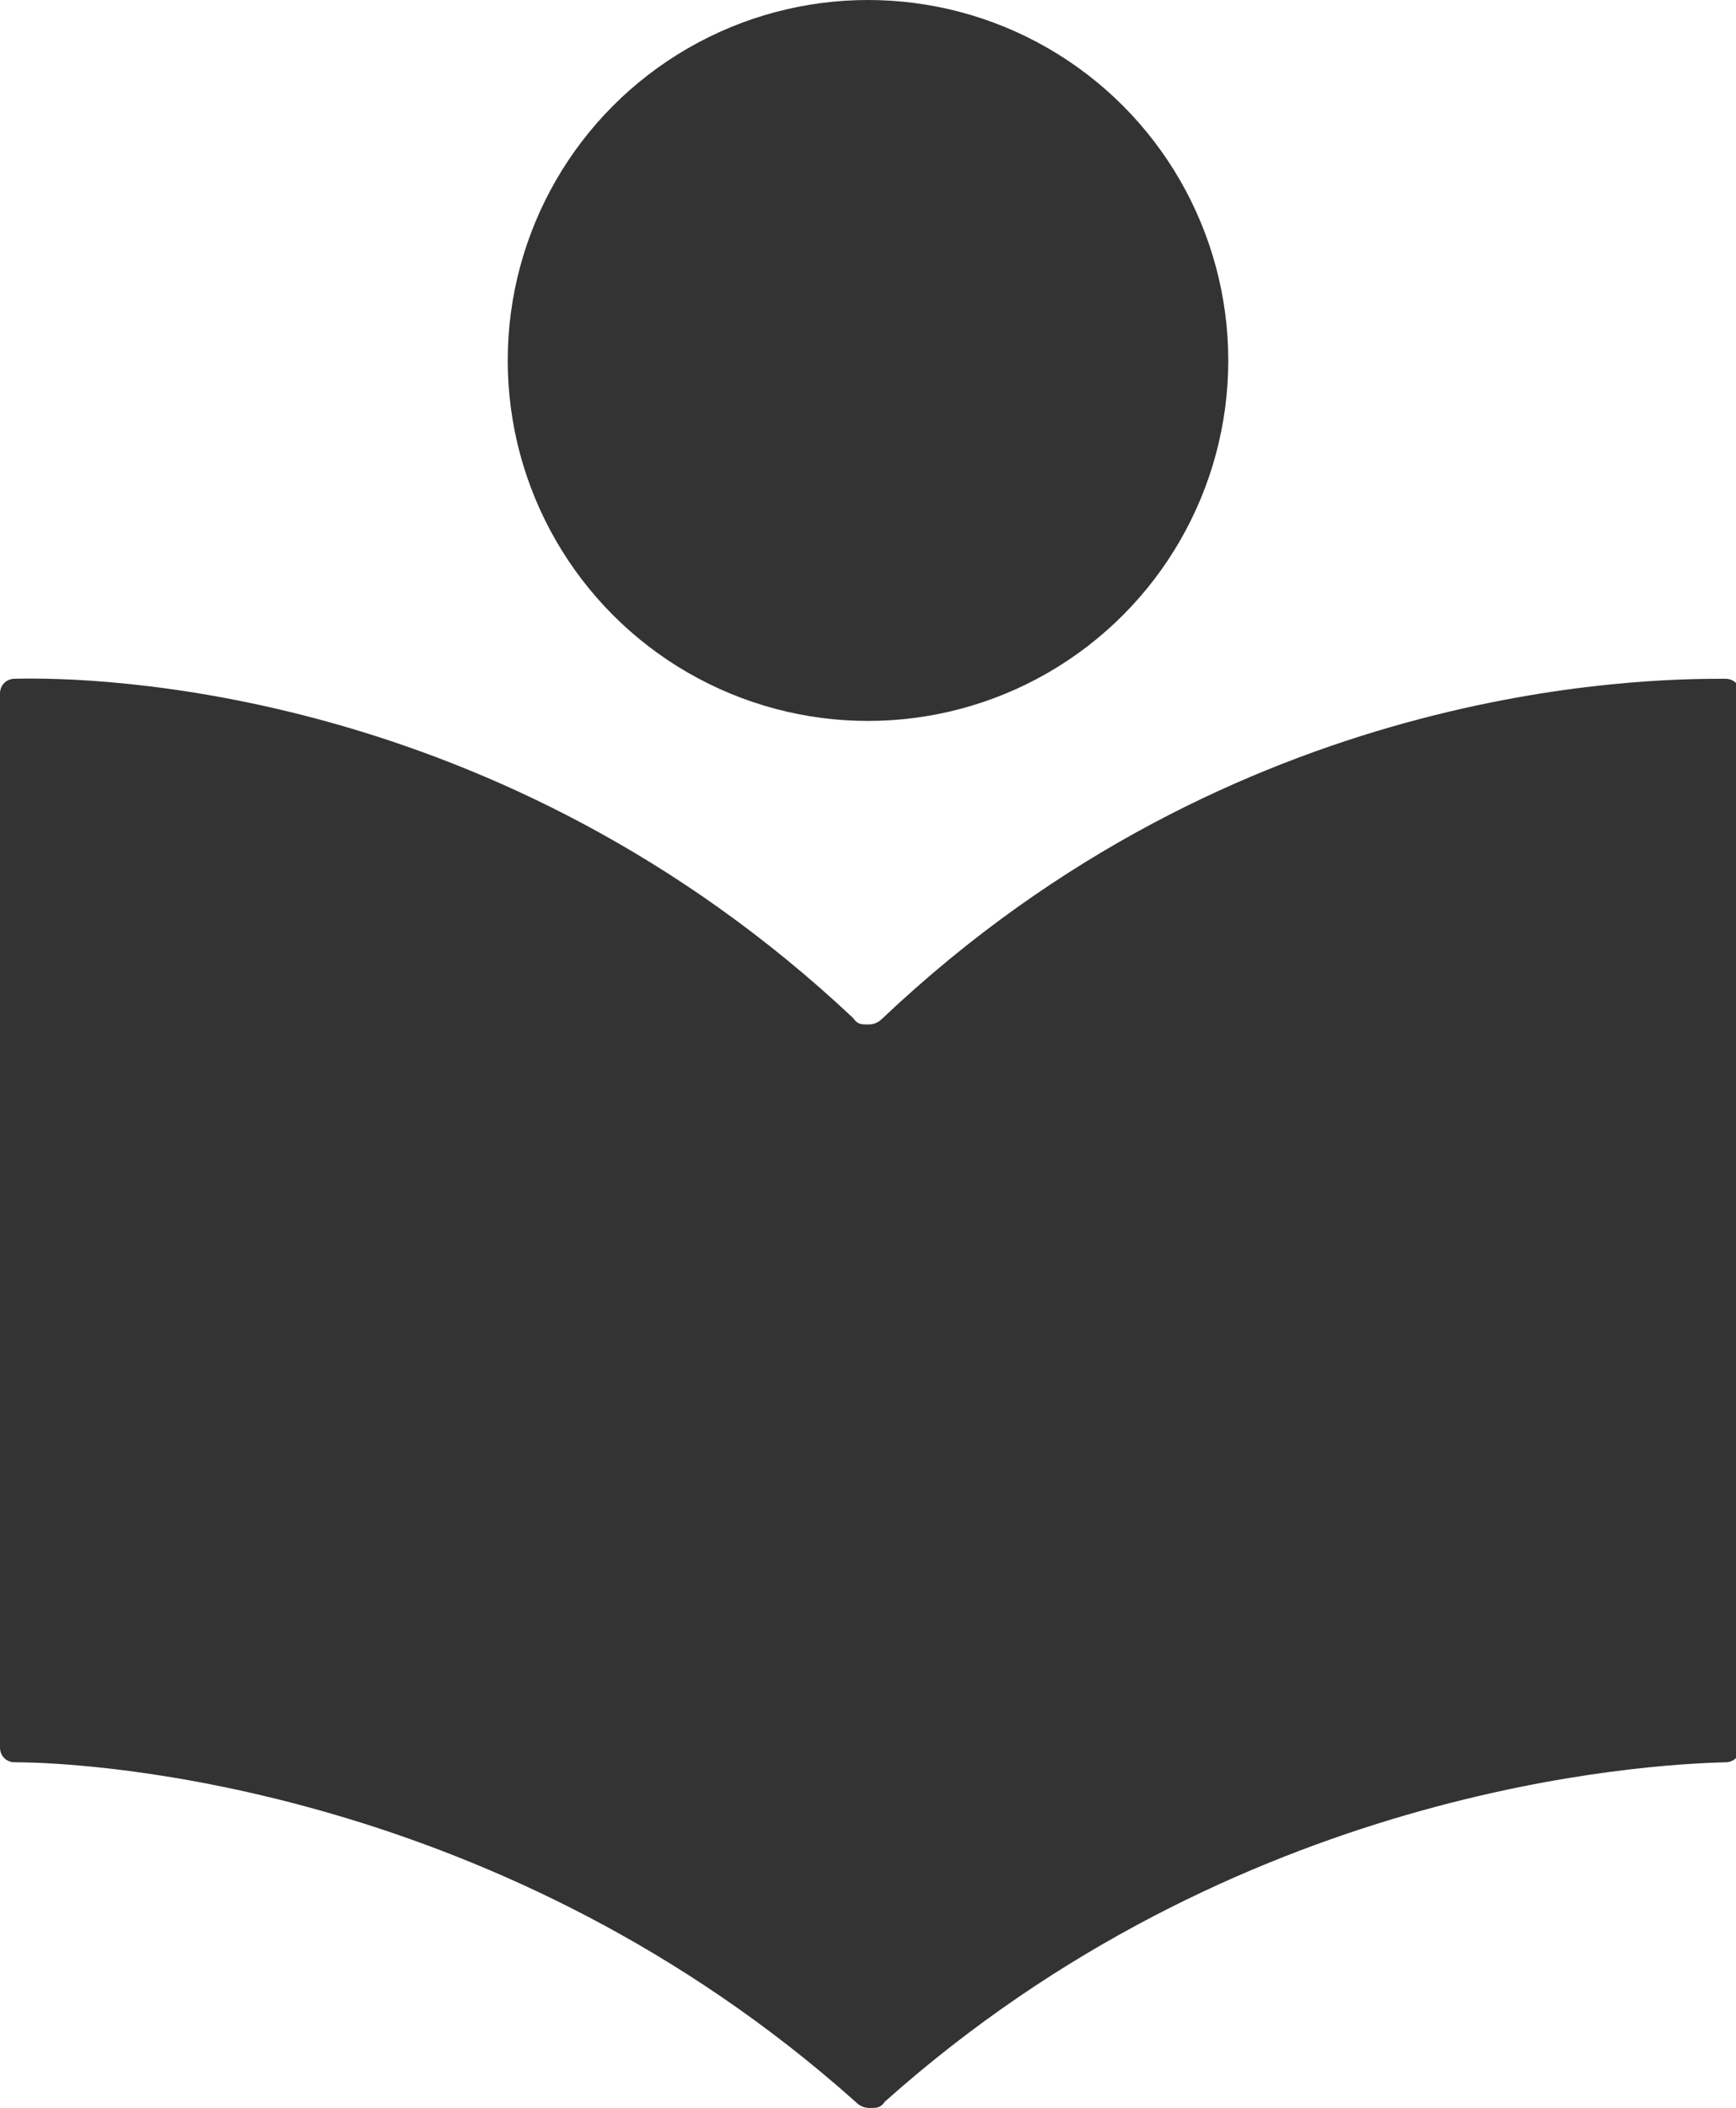 <?xml version="1.0" encoding="UTF-8"?>
<svg id="Ebene_1" xmlns="http://www.w3.org/2000/svg" baseProfile="tiny" version="1.2" viewBox="0 0 82.4 100">
  <!-- Generator: Adobe Illustrator 29.5.1, SVG Export Plug-In . SVG Version: 2.1.0 Build 141)  -->
  <circle fill="#333333" cx="41.2" cy="17.1" r="17.1"/>
  <path fill="#333333" d="M81.8,32.2h0c-3.8,0-23.1.2-39.9,16.1-.2.2-.4.3-.7.3s-.5,0-.7-.3C23.7,32.5,4.5,32.1.7,32.2c-.4,0-.7.3-.7.7v50c0,.4.3.7.7.7,3.8,0,23.2,1.2,39.9,16.1.2.2.4.3.7.3s.5,0,.7-.3c16.7-14.9,36-16,39.9-16.1.4,0,.7-.3.7-.7v-50c0-.4-.3-.7-.7-.7Z"/>
</svg>